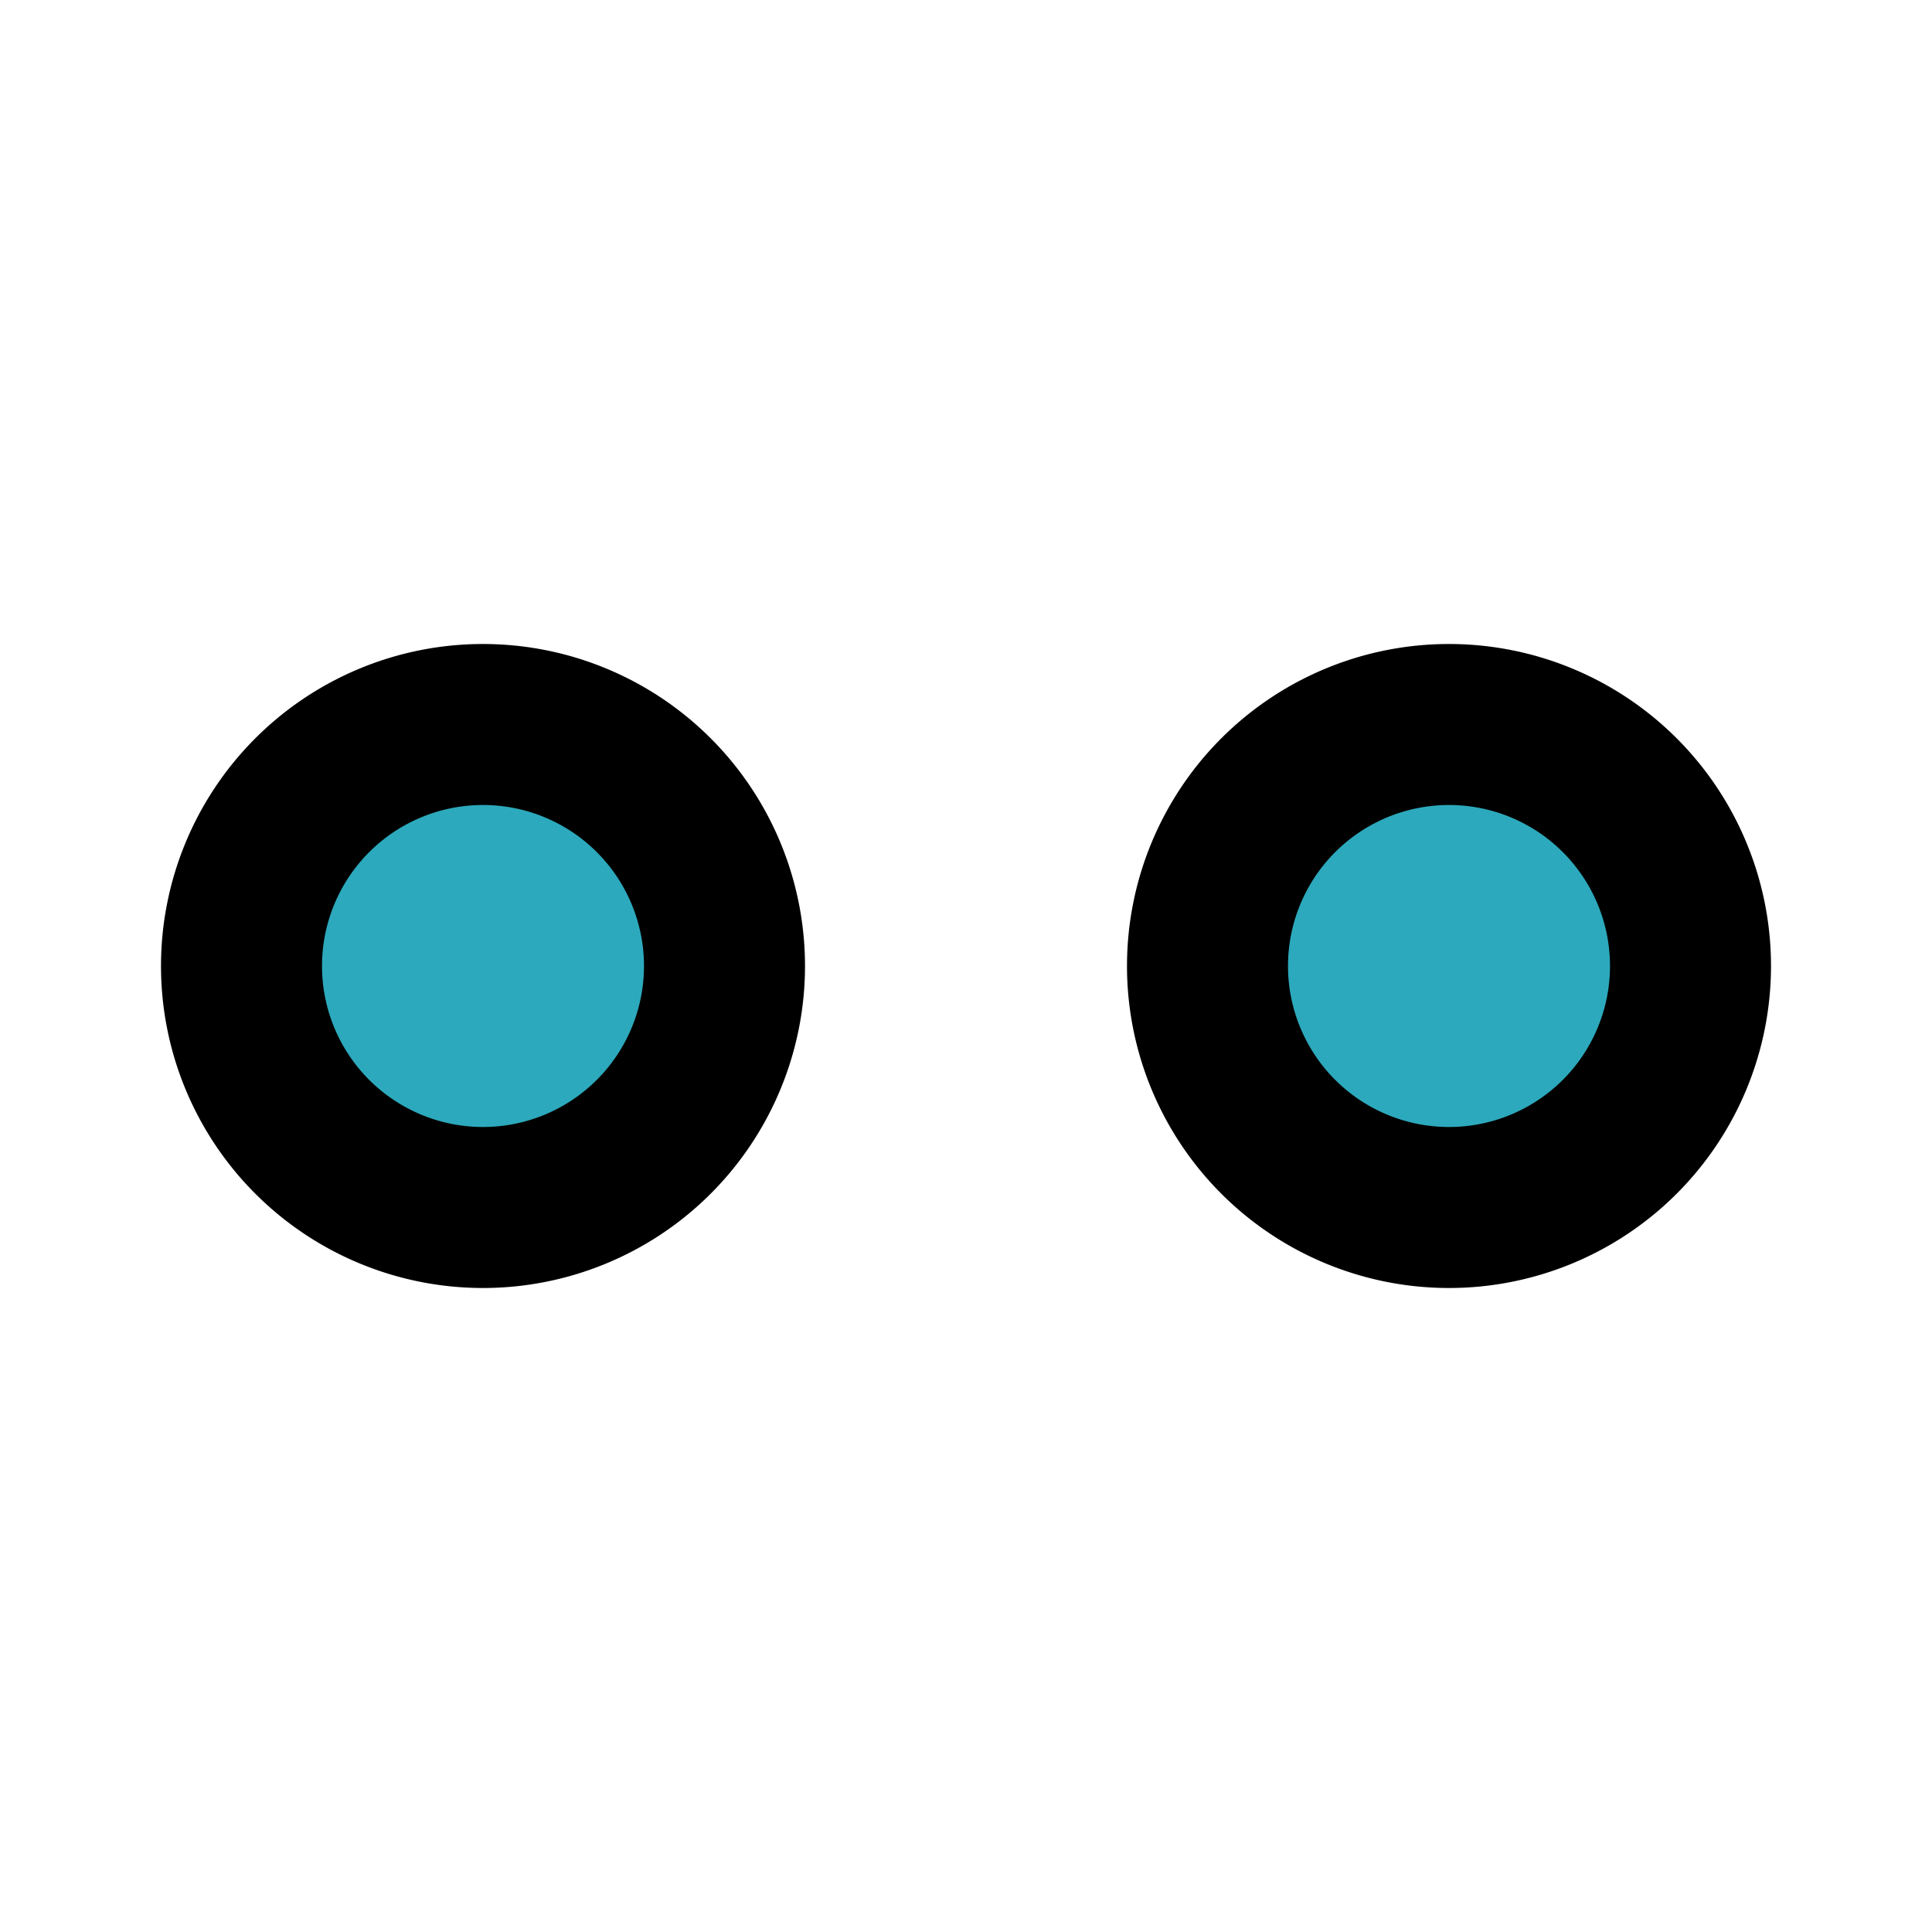 <?xml version="1.0" encoding="utf-8"?><!-- Uploaded to: SVG Repo, www.svgrepo.com, Generator: SVG Repo Mixer Tools -->
<svg fill="#000000" width="800px" height="800px" viewBox="0 0 24 24" id="flickr" data-name="Flat Line" xmlns="http://www.w3.org/2000/svg" class="icon flat-line"><path id="secondary" d="M18,9a3,3,0,1,1-3,3A3,3,0,0,1,18,9ZM6,9a3,3,0,1,0,3,3A3,3,0,0,0,6,9Z" style="fill: rgb(44, 169, 188); stroke-width: 2;"></path><path id="primary" d="M18,9a3,3,0,1,1-3,3A3,3,0,0,1,18,9ZM6,9a3,3,0,1,0,3,3A3,3,0,0,0,6,9Z" style="fill: none; stroke: rgb(0, 0, 0); stroke-linecap: round; stroke-linejoin: round; stroke-width: 2;"></path></svg>